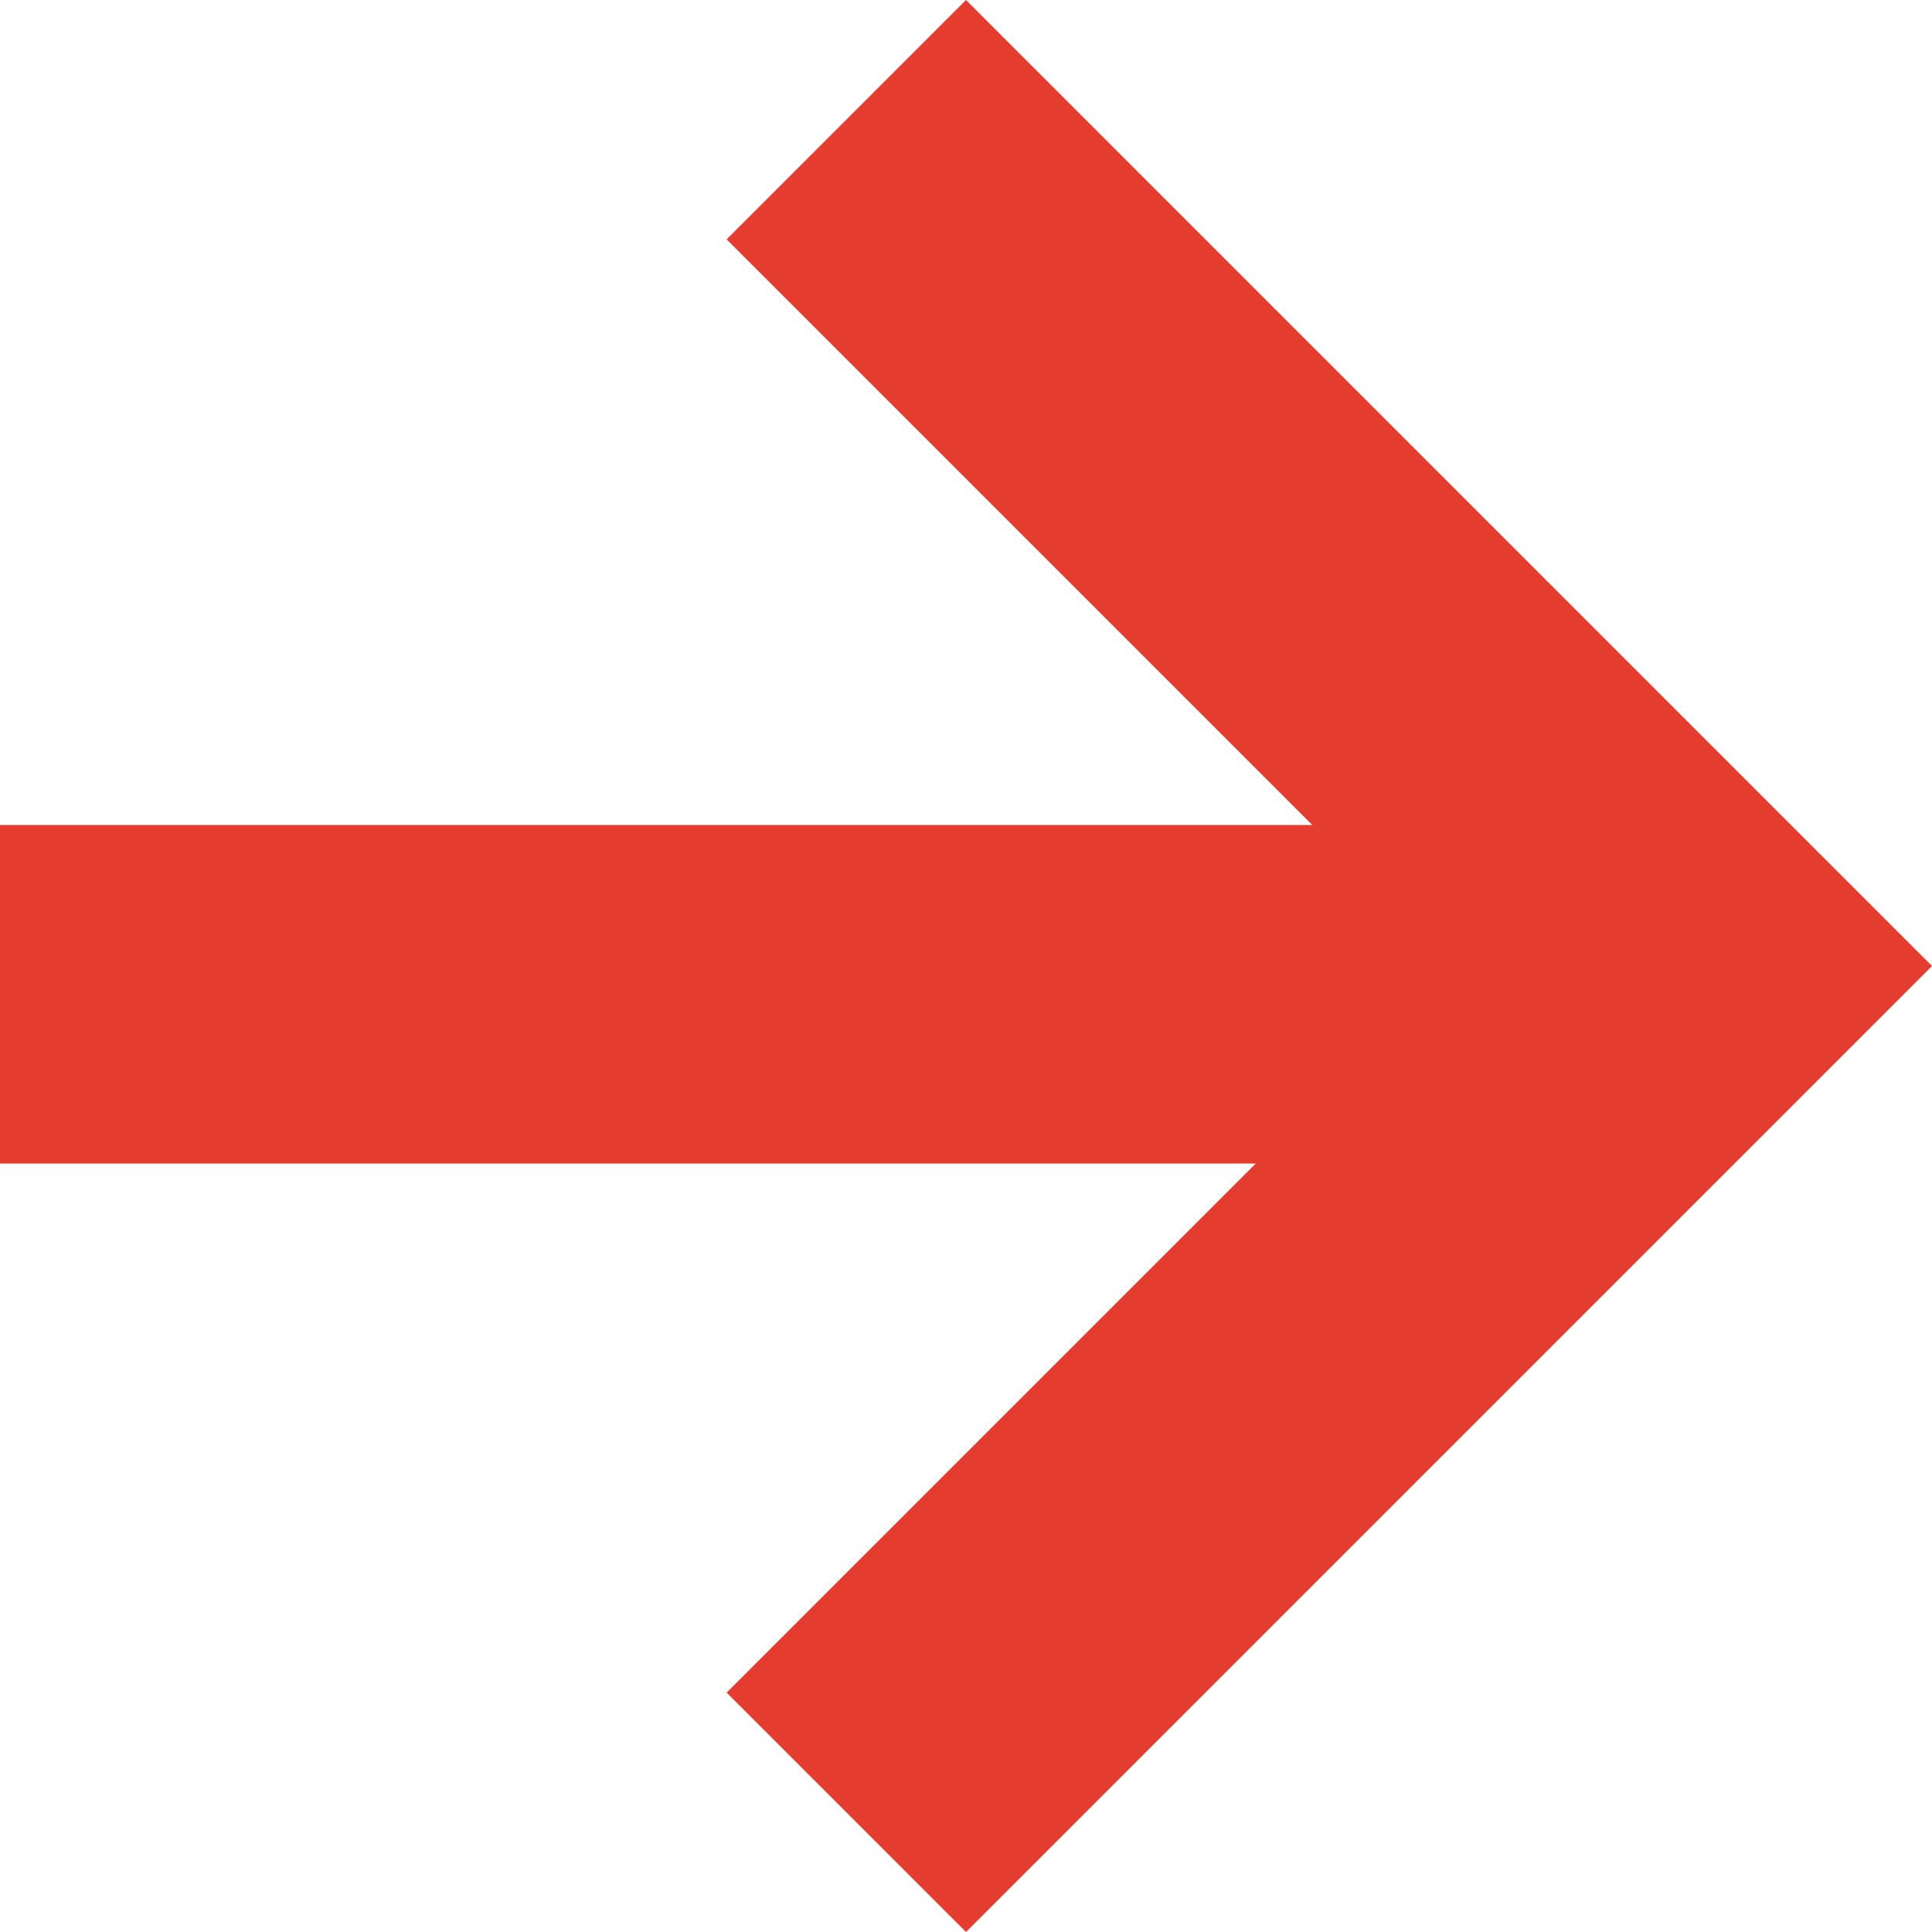 <svg viewBox="0 0 11.414 11.414" xmlns="http://www.w3.org/2000/svg"><g transform="translate(0 -.293)"><path d="m5 1 5 5-5 5" fill="none" stroke="#E43D30" stroke-width="2"/><path d="m0 5.167h9v2h-9z" fill="#E43D30" fill-rule="evenodd"/></g></svg>